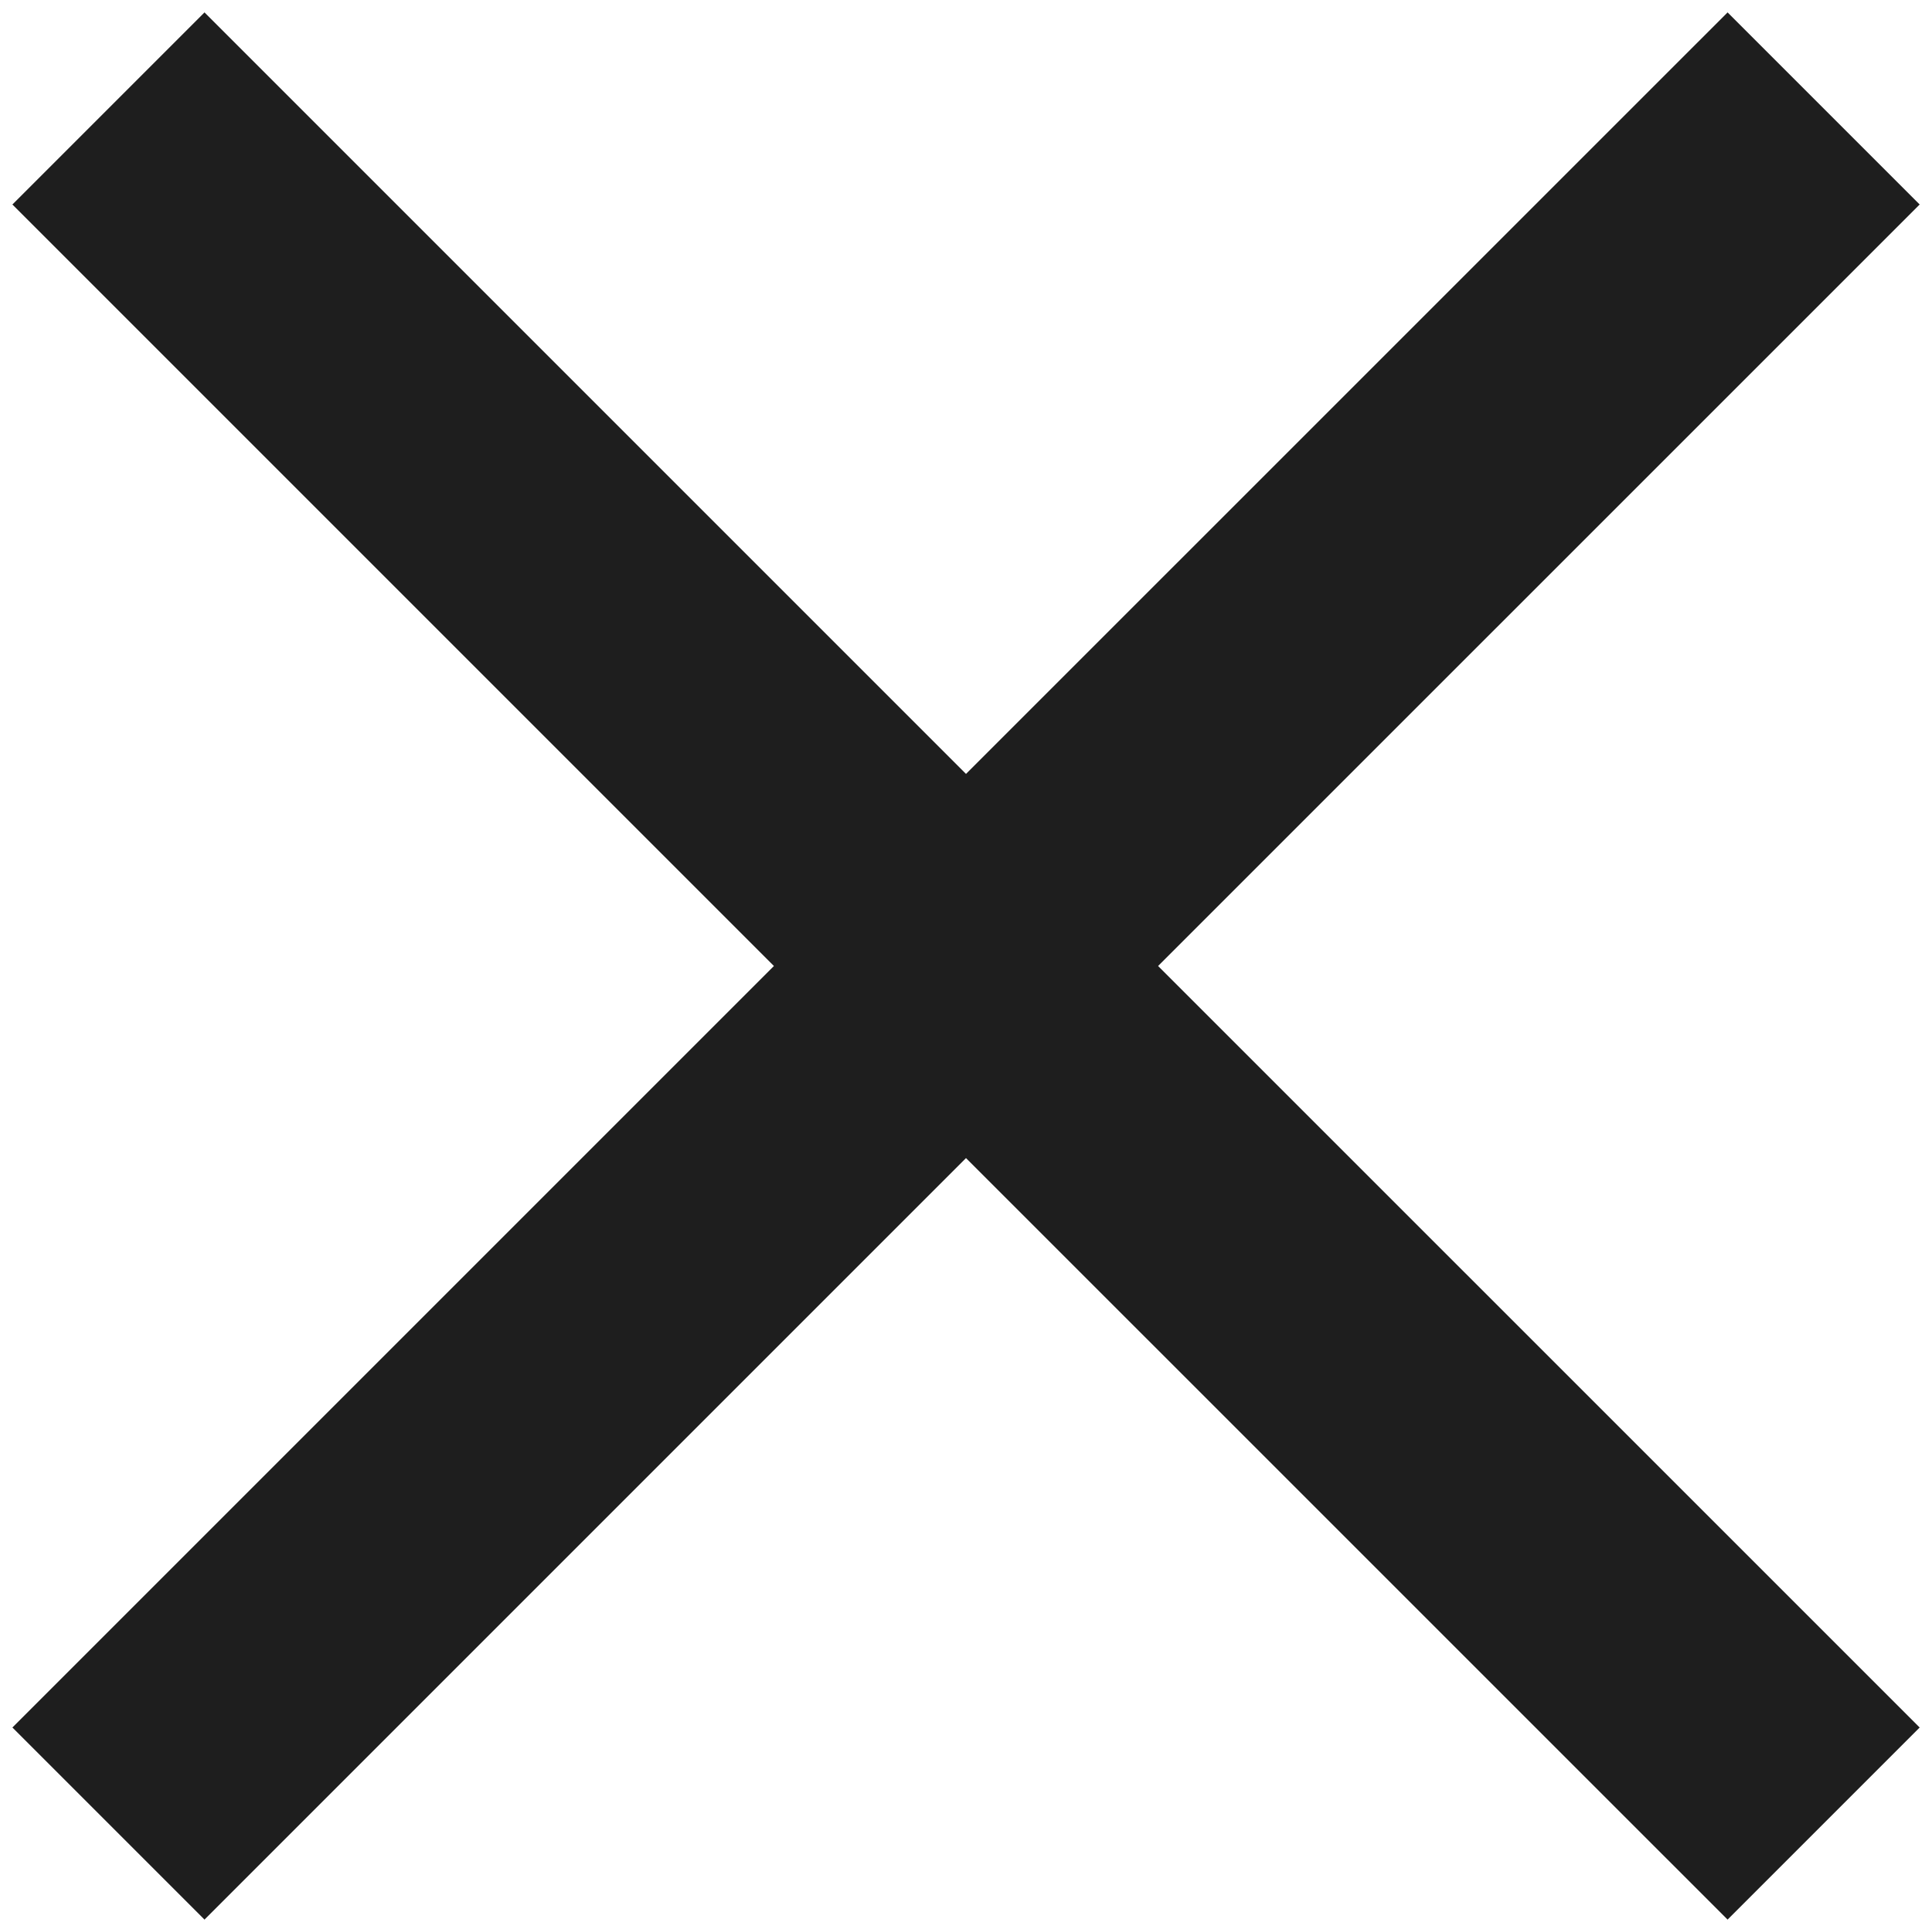 <svg width="26" height="26" viewBox="0 0 26 26" fill="none" xmlns="http://www.w3.org/2000/svg">
	<path d="M25.834 2.752L23.249 0.167L13 10.415L2.752 0.167L0.167 2.752L10.415 13L0.167 23.248L2.752 25.833L13 15.585L23.249 25.833L25.834 23.248L15.585 13L25.834 2.752Z" fill="#1E1E1E"/>
</svg>
